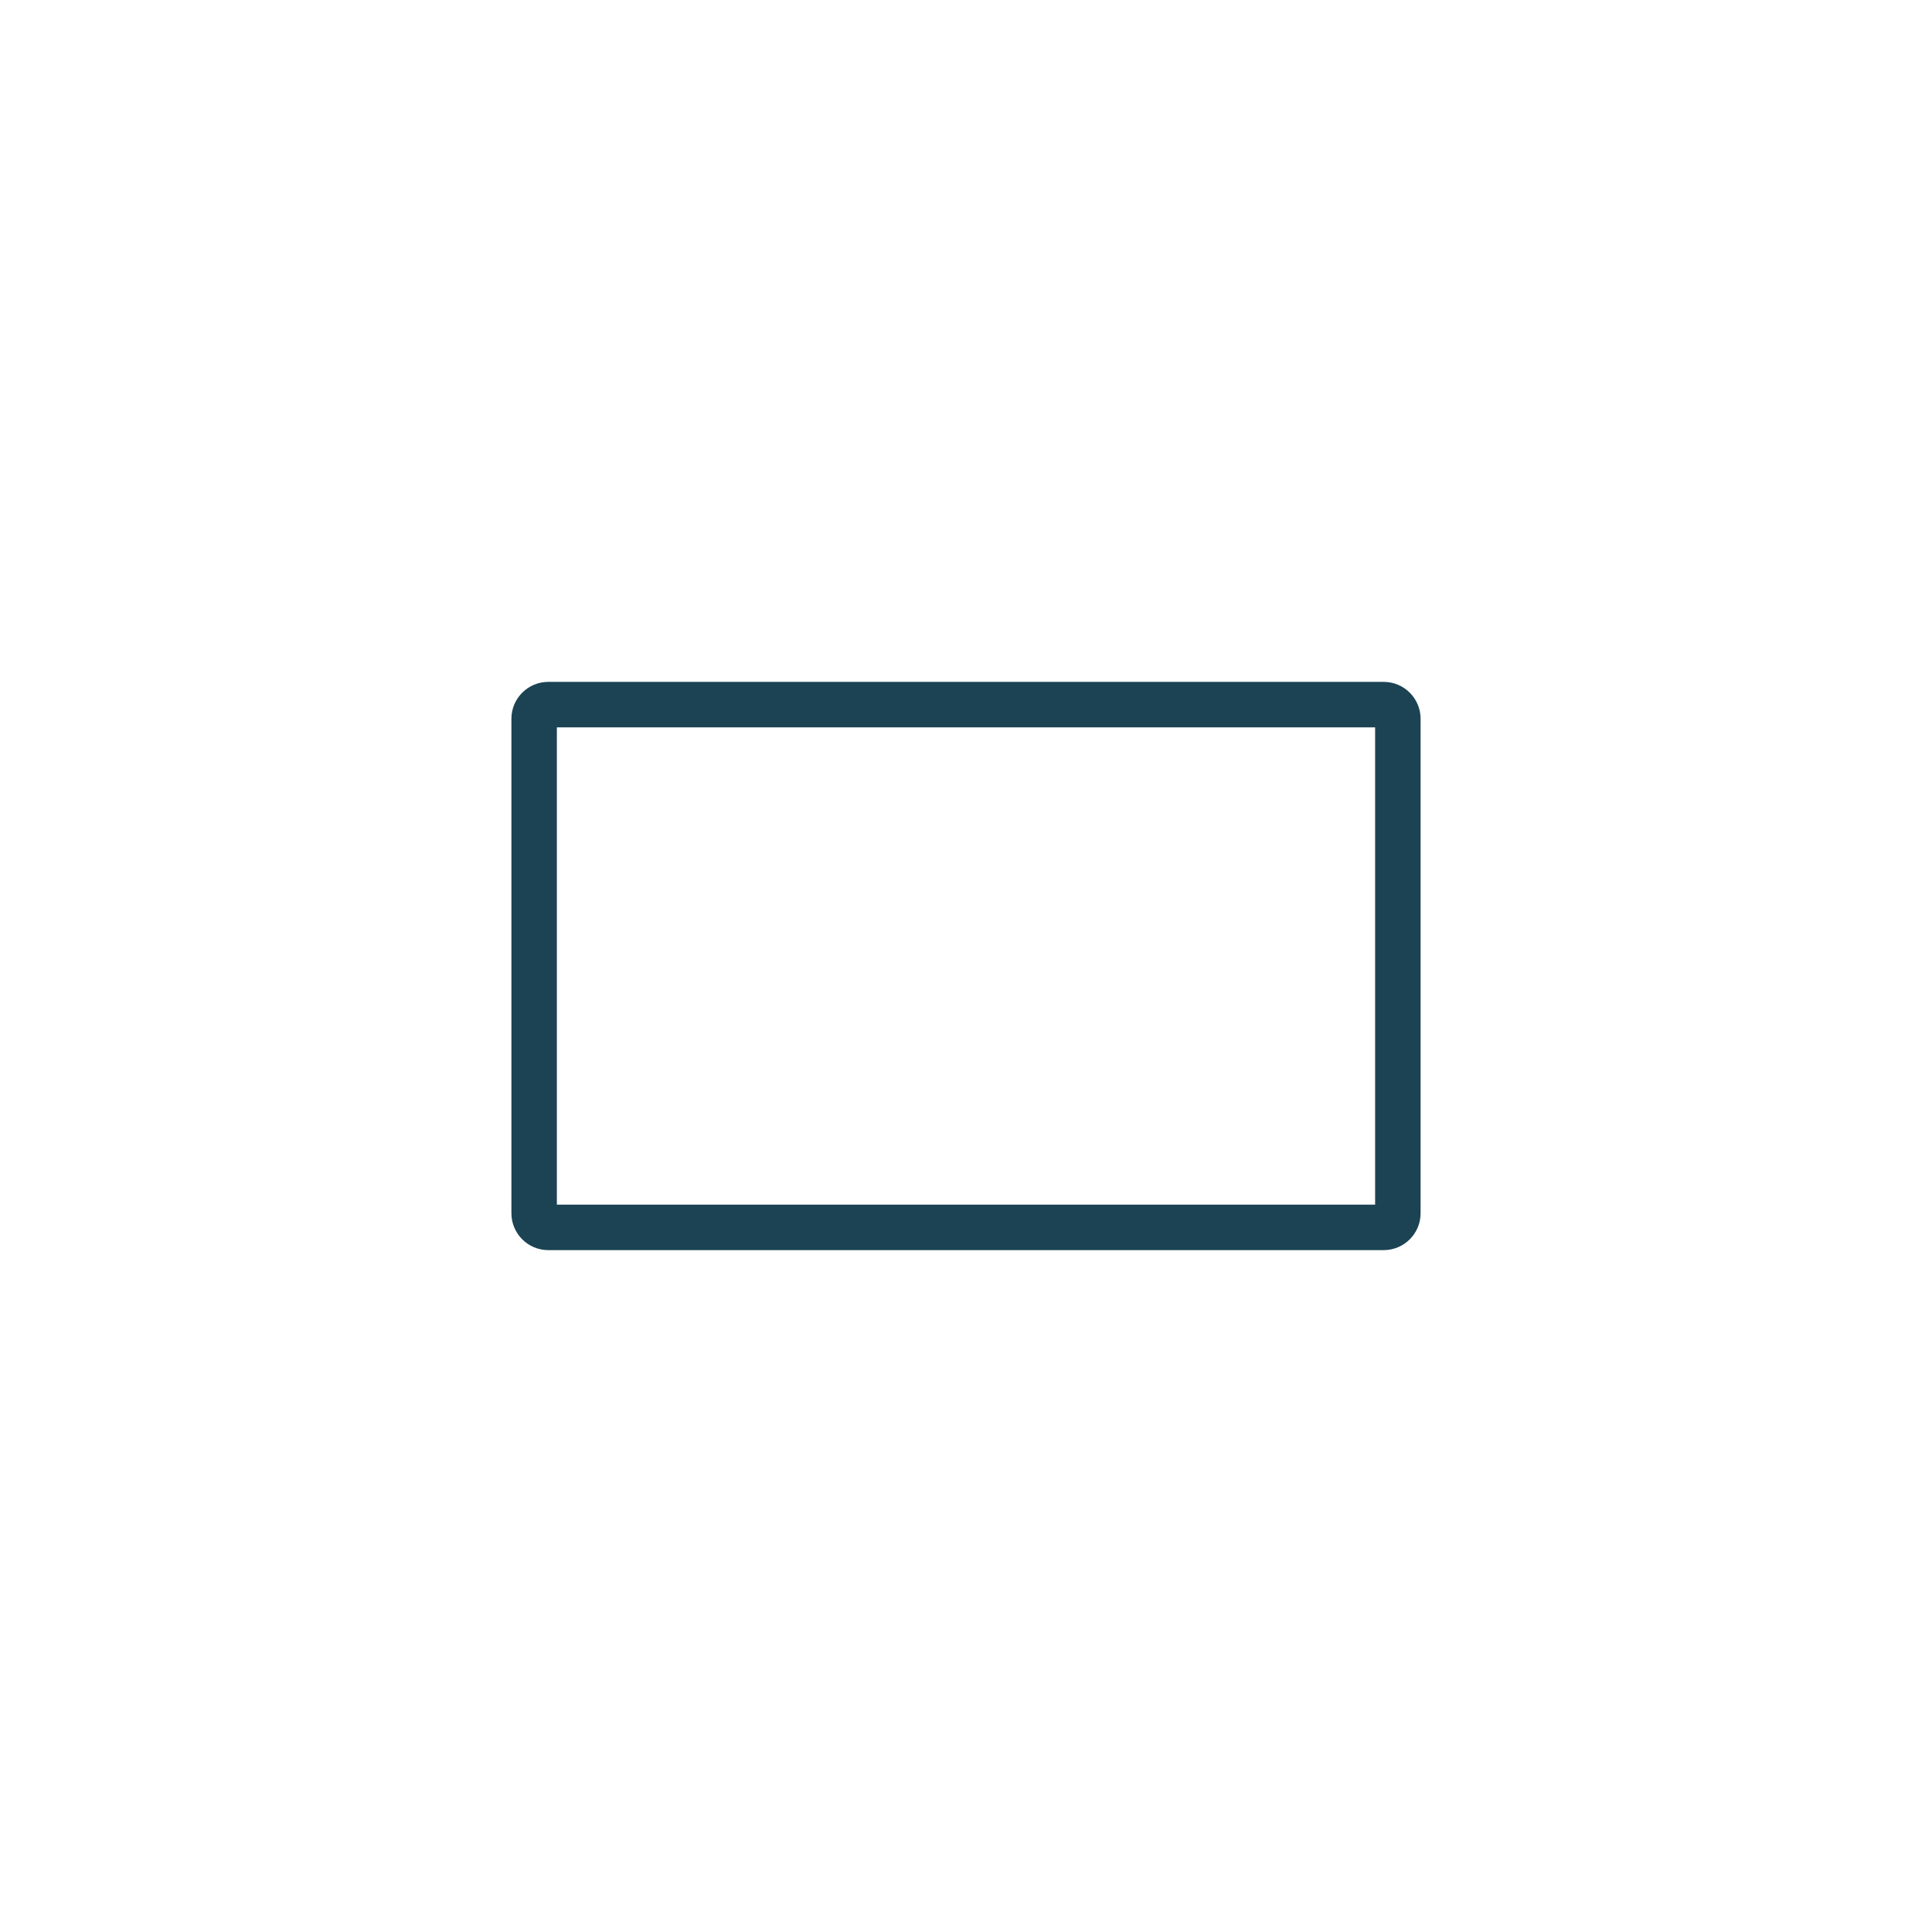 <?xml version="1.0" encoding="UTF-8"?>
<svg id="rectangle_icon" data-name="rectangle icon" xmlns="http://www.w3.org/2000/svg" xmlns:xlink="http://www.w3.org/1999/xlink" viewBox="0 0 85 85">
  <defs>
    <style>
      .cls-1 {
        stroke: #1b4353;
        stroke-width: 2px;
      }

      .cls-1, .cls-2 {
        fill: none;
      }

      .cls-3 {
        clip-path: url(#clippath);
      }
    </style>
    <clipPath id="clippath">
      <rect class="cls-2" x="22.5" y="30" width="40" height="25"/>
    </clipPath>
  </defs>
  <g class="cls-3">
    <g id="Group_720" data-name="Group 720">
      <path id="Rectangle_1701" data-name="Rectangle 1701" class="cls-1" d="m24.12,31h36.76c.34,0,.62.28.62.62v21.76c0,.34-.28.62-.62.62H24.12c-.34,0-.62-.28-.62-.62t0,0v-21.76c0-.34.28-.62.62-.62Z"/>
    </g>
  </g>
  <rect class="cls-2" width="85" height="85"/>
</svg>